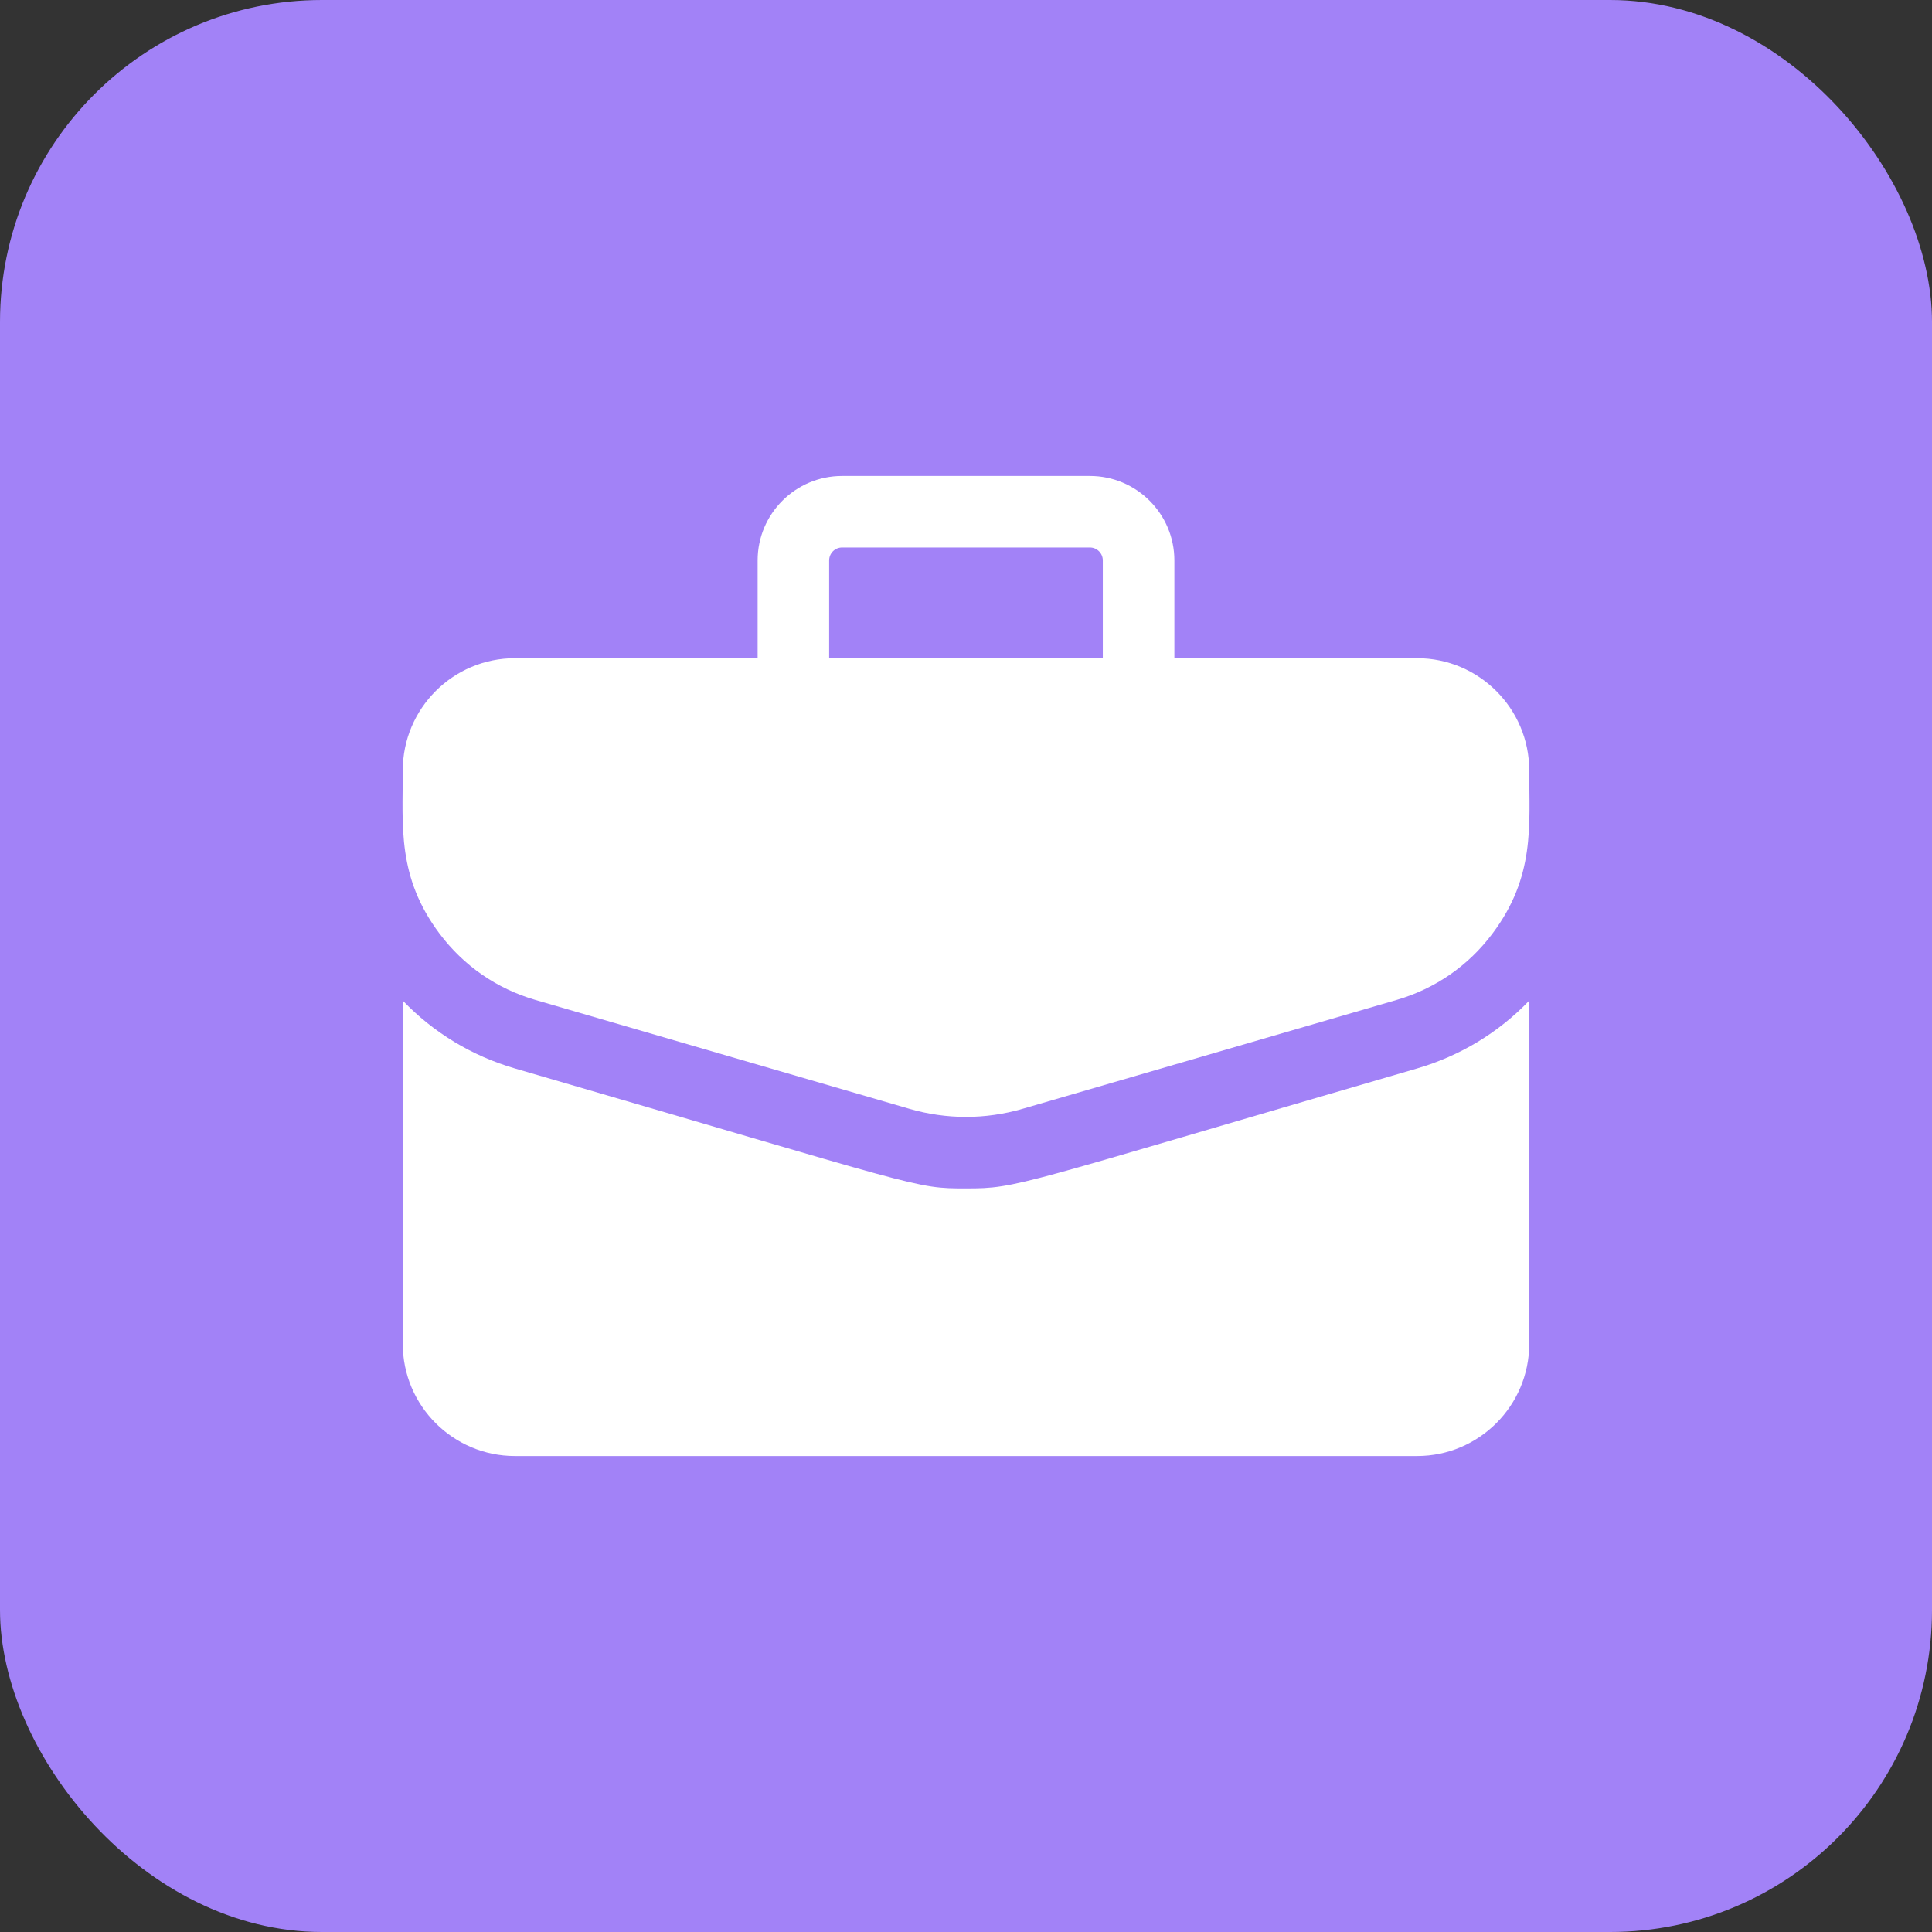 <svg width="48" height="48" viewBox="0 0 48 48" fill="none" xmlns="http://www.w3.org/2000/svg">
<rect x="0" y="0" width="48" height="48" fill="#333333" stroke="none"/>
<rect width="48" height="48" rx="8" fill="#A282F7"/>
<path d="M35.207 16.353H29.177V13.923C29.177 12.766 28.235 11.825 27.078 11.825H20.921C19.764 11.825 18.823 12.766 18.823 13.923V16.353H12.793C11.256 16.353 10.007 17.603 10.007 19.139C10.007 20.535 9.864 21.788 10.921 23.197C11.519 23.994 12.341 24.563 13.299 24.842L22.593 27.548C23.513 27.816 24.486 27.816 25.406 27.548L34.701 24.842C35.658 24.563 36.48 23.994 37.078 23.197C38.141 21.782 37.993 20.515 37.993 19.139C37.993 17.603 36.743 16.353 35.207 16.353ZM20.6 13.923C20.6 13.746 20.744 13.602 20.921 13.602H27.078C27.255 13.602 27.399 13.746 27.399 13.923V16.353H20.6V13.923Z" fill="white"/>
<path d="M35.198 26.548C25.172 29.467 25.302 29.526 24 29.526C22.707 29.526 23.013 29.521 12.802 26.548C11.725 26.235 10.772 25.657 10.007 24.86V33.389C10.007 34.925 11.256 36.175 12.793 36.175H35.207C36.743 36.175 37.993 34.925 37.993 33.389V24.86C37.228 25.657 36.274 26.235 35.198 26.548Z" fill="white"/>
</svg>
